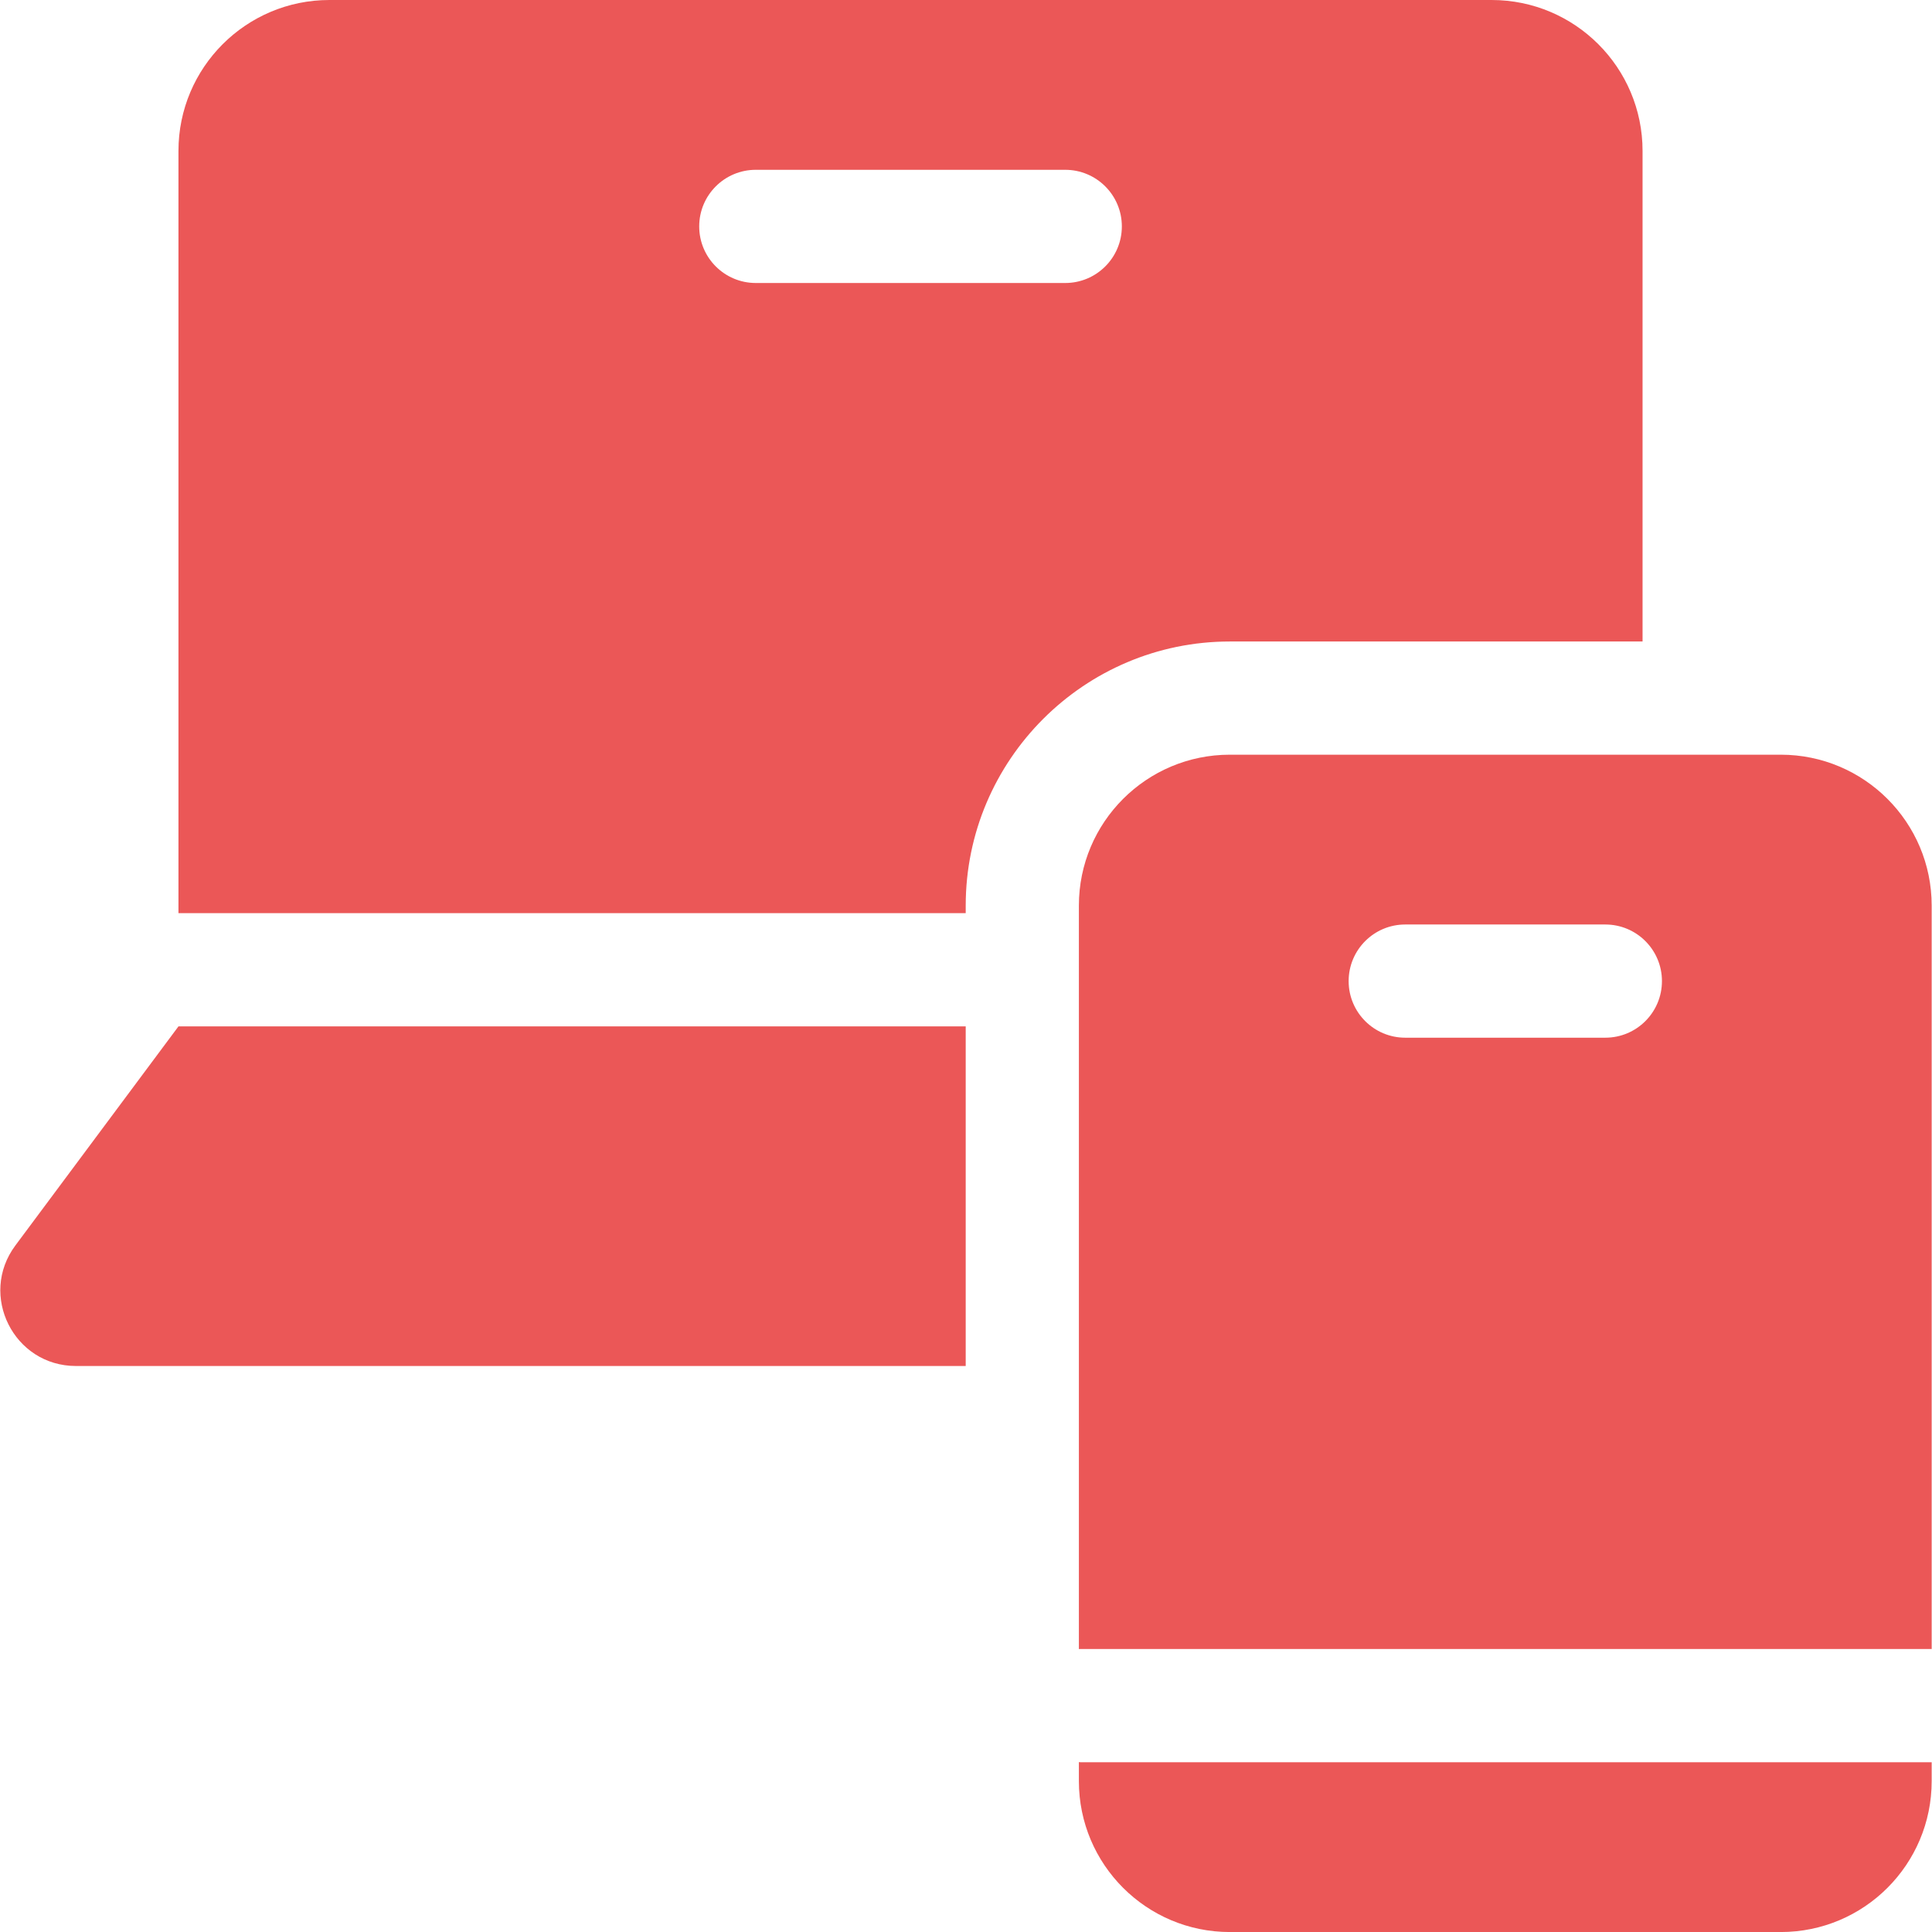 <svg width="54" height="54" viewBox="0 0 54 54" fill="none" xmlns="http://www.w3.org/2000/svg">
<g clip-path="url(#clip0_2421_10471)">
<path d="M26.992 25.312C26.992 21.242 30.304 17.93 34.374 17.93H45.91V4.219C45.91 1.889 44.021 0 41.691 0H9.207C6.877 0 4.988 1.889 4.988 4.219V25.523H26.992V25.312ZM19.543 6.328C19.543 5.454 20.251 4.746 21.125 4.746H29.773C30.647 4.746 31.356 5.454 31.356 6.328C31.356 7.202 30.647 7.91 29.773 7.91H21.125C20.251 7.91 19.543 7.202 19.543 6.328Z" fill="#EB5757"/>
<path d="M26.992 38.18V28.688H4.988L0.43 34.811C-0.606 36.202 0.387 38.18 2.122 38.18H26.992Z" fill="#EB5757"/>
<path d="M30.155 46.092C30.172 46.092 30.189 46.09 30.206 46.09H53.991V25.312C53.991 22.983 52.102 21.094 49.773 21.094H34.374C32.044 21.094 30.155 22.983 30.155 25.312V46.092ZM37.695 27.422C37.695 26.548 38.403 25.84 39.277 25.84H44.869C45.743 25.84 46.452 26.548 46.452 27.422C46.452 28.296 45.743 29.004 44.869 29.004H39.277C38.403 29.004 37.695 28.296 37.695 27.422Z" fill="#EB5757"/>
<path d="M53.991 49.255H30.206C30.189 49.255 30.172 49.252 30.155 49.252V49.782C30.155 52.112 32.044 54.001 34.374 54.001H49.773C52.102 54.001 53.991 52.112 53.991 49.782V49.255Z" fill="#EB5757"/>
</g>
<defs>
<clipPath id="clip0_2421_10471">
<rect width="54" height="54" fill="white"/>
</clipPath>
</defs>
</svg>
